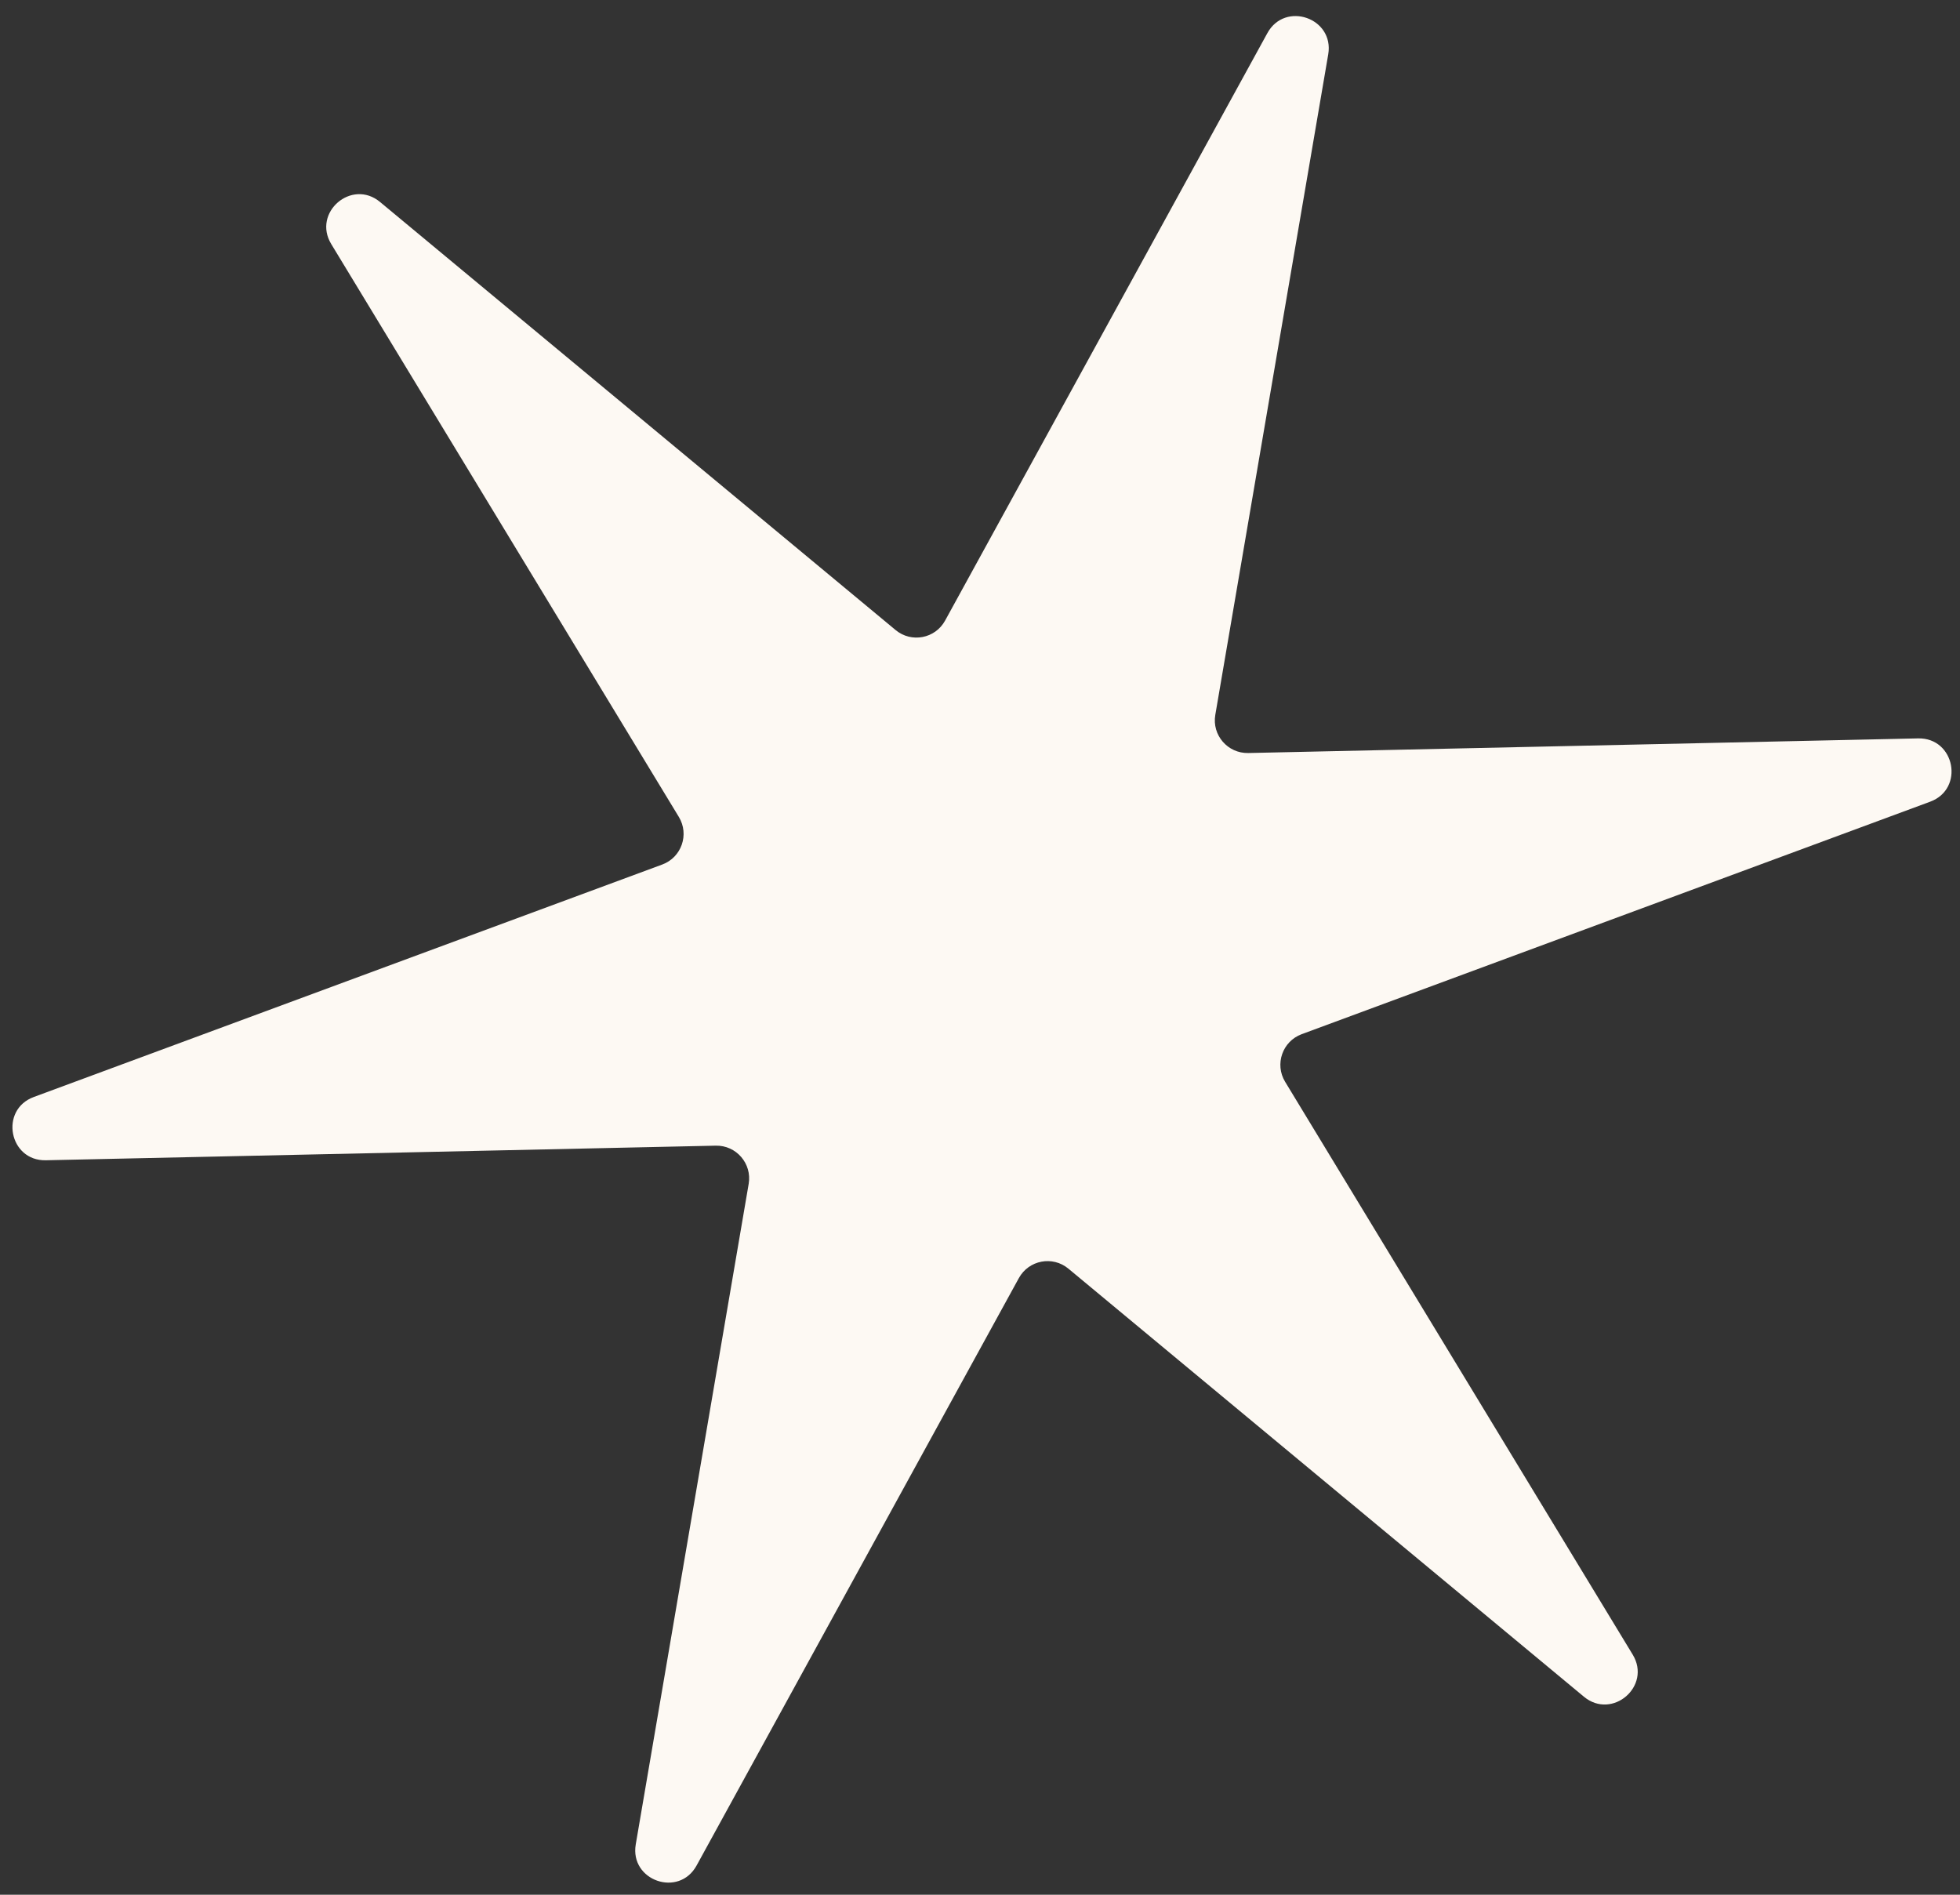 <svg width="60" height="58" viewBox="0 0 60 58" fill="none" xmlns="http://www.w3.org/2000/svg">
<rect x="0" y="0" width="60" height="58" fill="#333333" stroke="none"/>
<path d="M38.797 1.014C39.34 0.025 40.85 0.552 40.66 1.664L37.203 21.883C37.097 22.502 37.582 23.064 38.211 23.051L58.718 22.603C59.846 22.579 60.145 24.15 59.086 24.541L39.848 31.657C39.259 31.875 39.014 32.576 39.34 33.114L49.981 50.65C50.566 51.614 49.355 52.658 48.487 51.938L32.706 38.835C32.222 38.433 31.493 38.572 31.19 39.123L21.324 57.106C20.782 58.096 19.272 57.569 19.462 56.457L22.919 36.238C23.024 35.619 22.539 35.056 21.911 35.07L1.404 35.517C0.276 35.542 -0.023 33.971 1.035 33.58L20.273 26.464C20.863 26.246 21.107 25.545 20.781 25.007L10.14 7.471C9.555 6.507 10.766 5.462 11.634 6.183L27.416 19.286C27.899 19.688 28.629 19.549 28.931 18.998L38.797 1.014Z" fill="#FDF9F3"/>
</svg>
